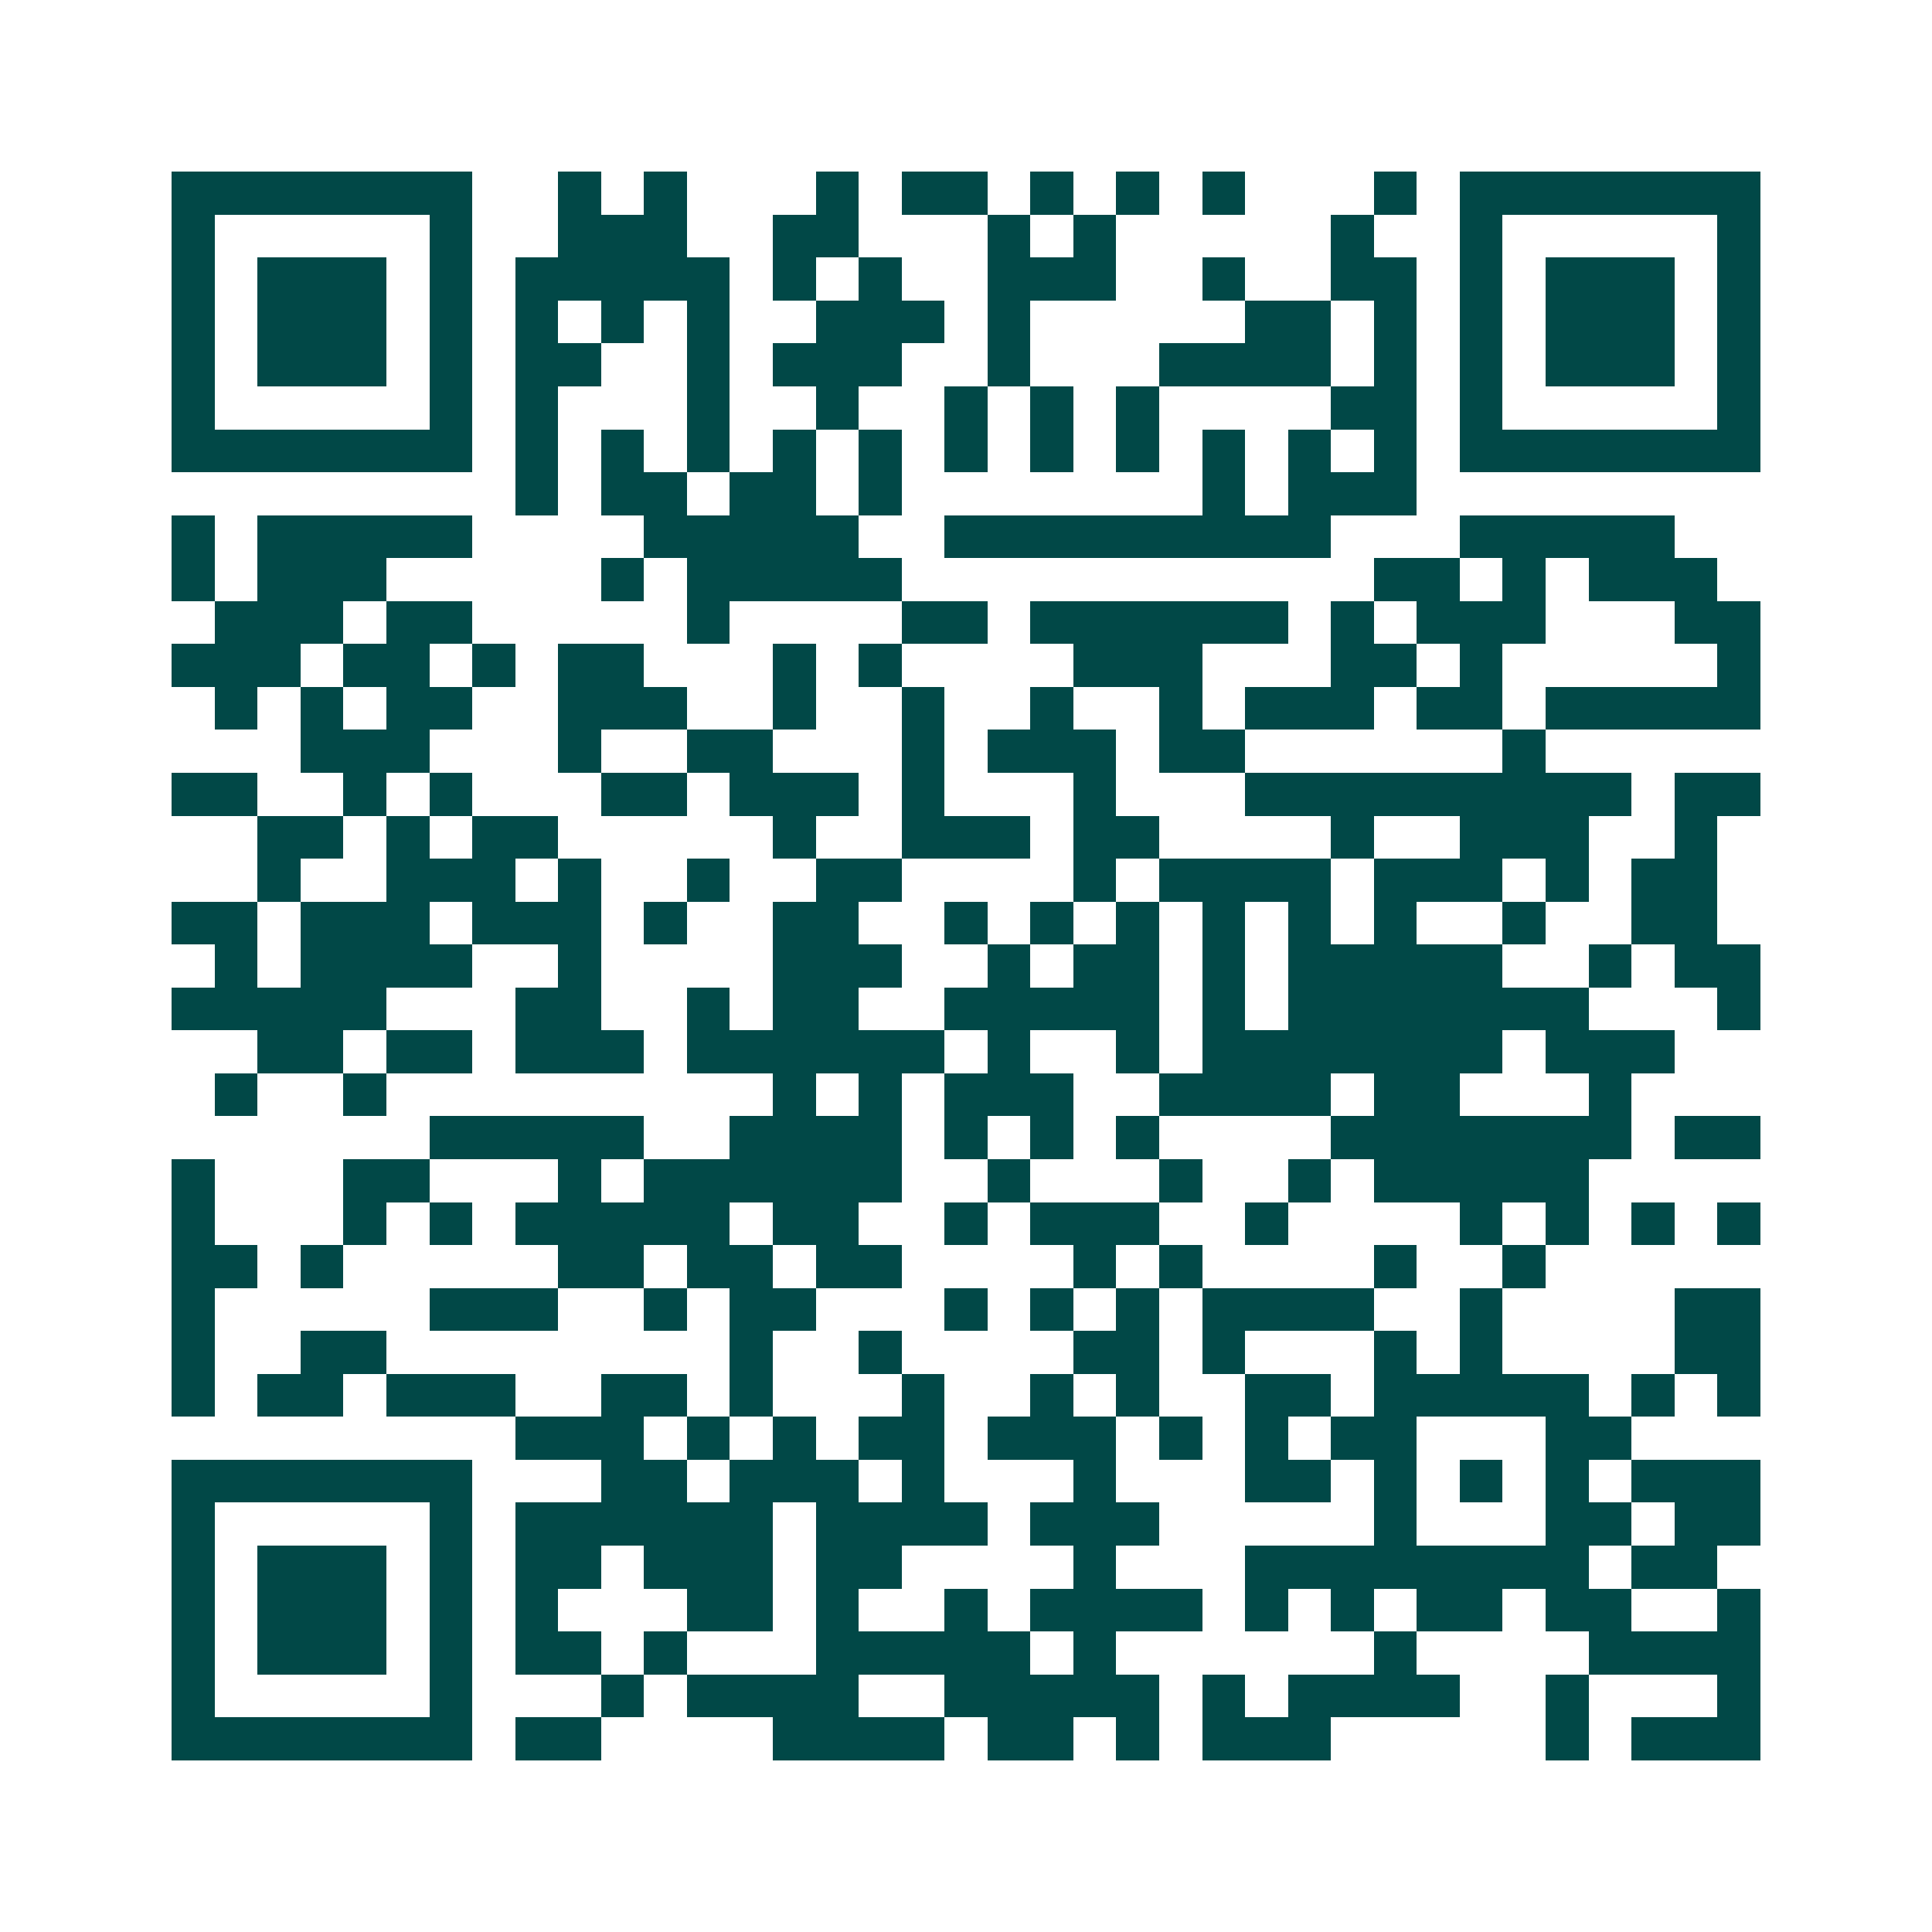 <svg xmlns="http://www.w3.org/2000/svg" width="200" height="200" viewBox="0 0 45 45" shape-rendering="crispEdges"><path fill="#ffffff" d="M0 0h45v45H0z"/><path stroke="#014847" d="M4 4.5h7m2 0h1m1 0h1m3 0h1m1 0h2m1 0h1m1 0h1m1 0h1m3 0h1m1 0h7M4 5.5h1m5 0h1m2 0h3m2 0h2m3 0h1m1 0h1m5 0h1m2 0h1m5 0h1M4 6.5h1m1 0h3m1 0h1m1 0h5m1 0h1m1 0h1m2 0h3m2 0h1m2 0h2m1 0h1m1 0h3m1 0h1M4 7.5h1m1 0h3m1 0h1m1 0h1m1 0h1m1 0h1m2 0h3m1 0h1m5 0h2m1 0h1m1 0h1m1 0h3m1 0h1M4 8.5h1m1 0h3m1 0h1m1 0h2m2 0h1m1 0h3m2 0h1m3 0h4m1 0h1m1 0h1m1 0h3m1 0h1M4 9.5h1m5 0h1m1 0h1m3 0h1m2 0h1m2 0h1m1 0h1m1 0h1m4 0h2m1 0h1m5 0h1M4 10.5h7m1 0h1m1 0h1m1 0h1m1 0h1m1 0h1m1 0h1m1 0h1m1 0h1m1 0h1m1 0h1m1 0h1m1 0h7M12 11.5h1m1 0h2m1 0h2m1 0h1m7 0h1m1 0h3M4 12.5h1m1 0h5m4 0h5m2 0h9m3 0h5M4 13.5h1m1 0h3m5 0h1m1 0h5m11 0h2m1 0h1m1 0h3M5 14.5h3m1 0h2m5 0h1m4 0h2m1 0h6m1 0h1m1 0h3m3 0h2M4 15.5h3m1 0h2m1 0h1m1 0h2m3 0h1m1 0h1m4 0h3m3 0h2m1 0h1m5 0h1M5 16.5h1m1 0h1m1 0h2m2 0h3m2 0h1m2 0h1m2 0h1m2 0h1m1 0h3m1 0h2m1 0h5M7 17.5h3m3 0h1m2 0h2m3 0h1m1 0h3m1 0h2m6 0h1M4 18.5h2m2 0h1m1 0h1m3 0h2m1 0h3m1 0h1m3 0h1m3 0h9m1 0h2M6 19.5h2m1 0h1m1 0h2m5 0h1m2 0h3m1 0h2m4 0h1m2 0h3m2 0h1M6 20.5h1m2 0h3m1 0h1m2 0h1m2 0h2m4 0h1m1 0h4m1 0h3m1 0h1m1 0h2M4 21.5h2m1 0h3m1 0h3m1 0h1m2 0h2m2 0h1m1 0h1m1 0h1m1 0h1m1 0h1m1 0h1m2 0h1m2 0h2M5 22.5h1m1 0h4m2 0h1m4 0h3m2 0h1m1 0h2m1 0h1m1 0h5m2 0h1m1 0h2M4 23.5h5m3 0h2m2 0h1m1 0h2m2 0h5m1 0h1m1 0h7m3 0h1M6 24.5h2m1 0h2m1 0h3m1 0h6m1 0h1m2 0h1m1 0h7m1 0h3M5 25.5h1m2 0h1m9 0h1m1 0h1m1 0h3m2 0h4m1 0h2m3 0h1M10 26.5h5m2 0h4m1 0h1m1 0h1m1 0h1m4 0h7m1 0h2M4 27.5h1m3 0h2m3 0h1m1 0h6m2 0h1m3 0h1m2 0h1m1 0h5M4 28.5h1m3 0h1m1 0h1m1 0h5m1 0h2m2 0h1m1 0h3m2 0h1m4 0h1m1 0h1m1 0h1m1 0h1M4 29.5h2m1 0h1m5 0h2m1 0h2m1 0h2m4 0h1m1 0h1m4 0h1m2 0h1M4 30.5h1m5 0h3m2 0h1m1 0h2m3 0h1m1 0h1m1 0h1m1 0h4m2 0h1m4 0h2M4 31.5h1m2 0h2m8 0h1m2 0h1m4 0h2m1 0h1m3 0h1m1 0h1m4 0h2M4 32.5h1m1 0h2m1 0h3m2 0h2m1 0h1m3 0h1m2 0h1m1 0h1m2 0h2m1 0h5m1 0h1m1 0h1M12 33.5h3m1 0h1m1 0h1m1 0h2m1 0h3m1 0h1m1 0h1m1 0h2m3 0h2M4 34.5h7m3 0h2m1 0h3m1 0h1m3 0h1m3 0h2m1 0h1m1 0h1m1 0h1m1 0h3M4 35.5h1m5 0h1m1 0h6m1 0h4m1 0h3m5 0h1m3 0h2m1 0h2M4 36.5h1m1 0h3m1 0h1m1 0h2m1 0h3m1 0h2m4 0h1m3 0h8m1 0h2M4 37.5h1m1 0h3m1 0h1m1 0h1m3 0h2m1 0h1m2 0h1m1 0h4m1 0h1m1 0h1m1 0h2m1 0h2m2 0h1M4 38.5h1m1 0h3m1 0h1m1 0h2m1 0h1m3 0h5m1 0h1m6 0h1m4 0h4M4 39.5h1m5 0h1m3 0h1m1 0h4m2 0h5m1 0h1m1 0h4m2 0h1m3 0h1M4 40.5h7m1 0h2m4 0h4m1 0h2m1 0h1m1 0h3m5 0h1m1 0h3"/></svg>
